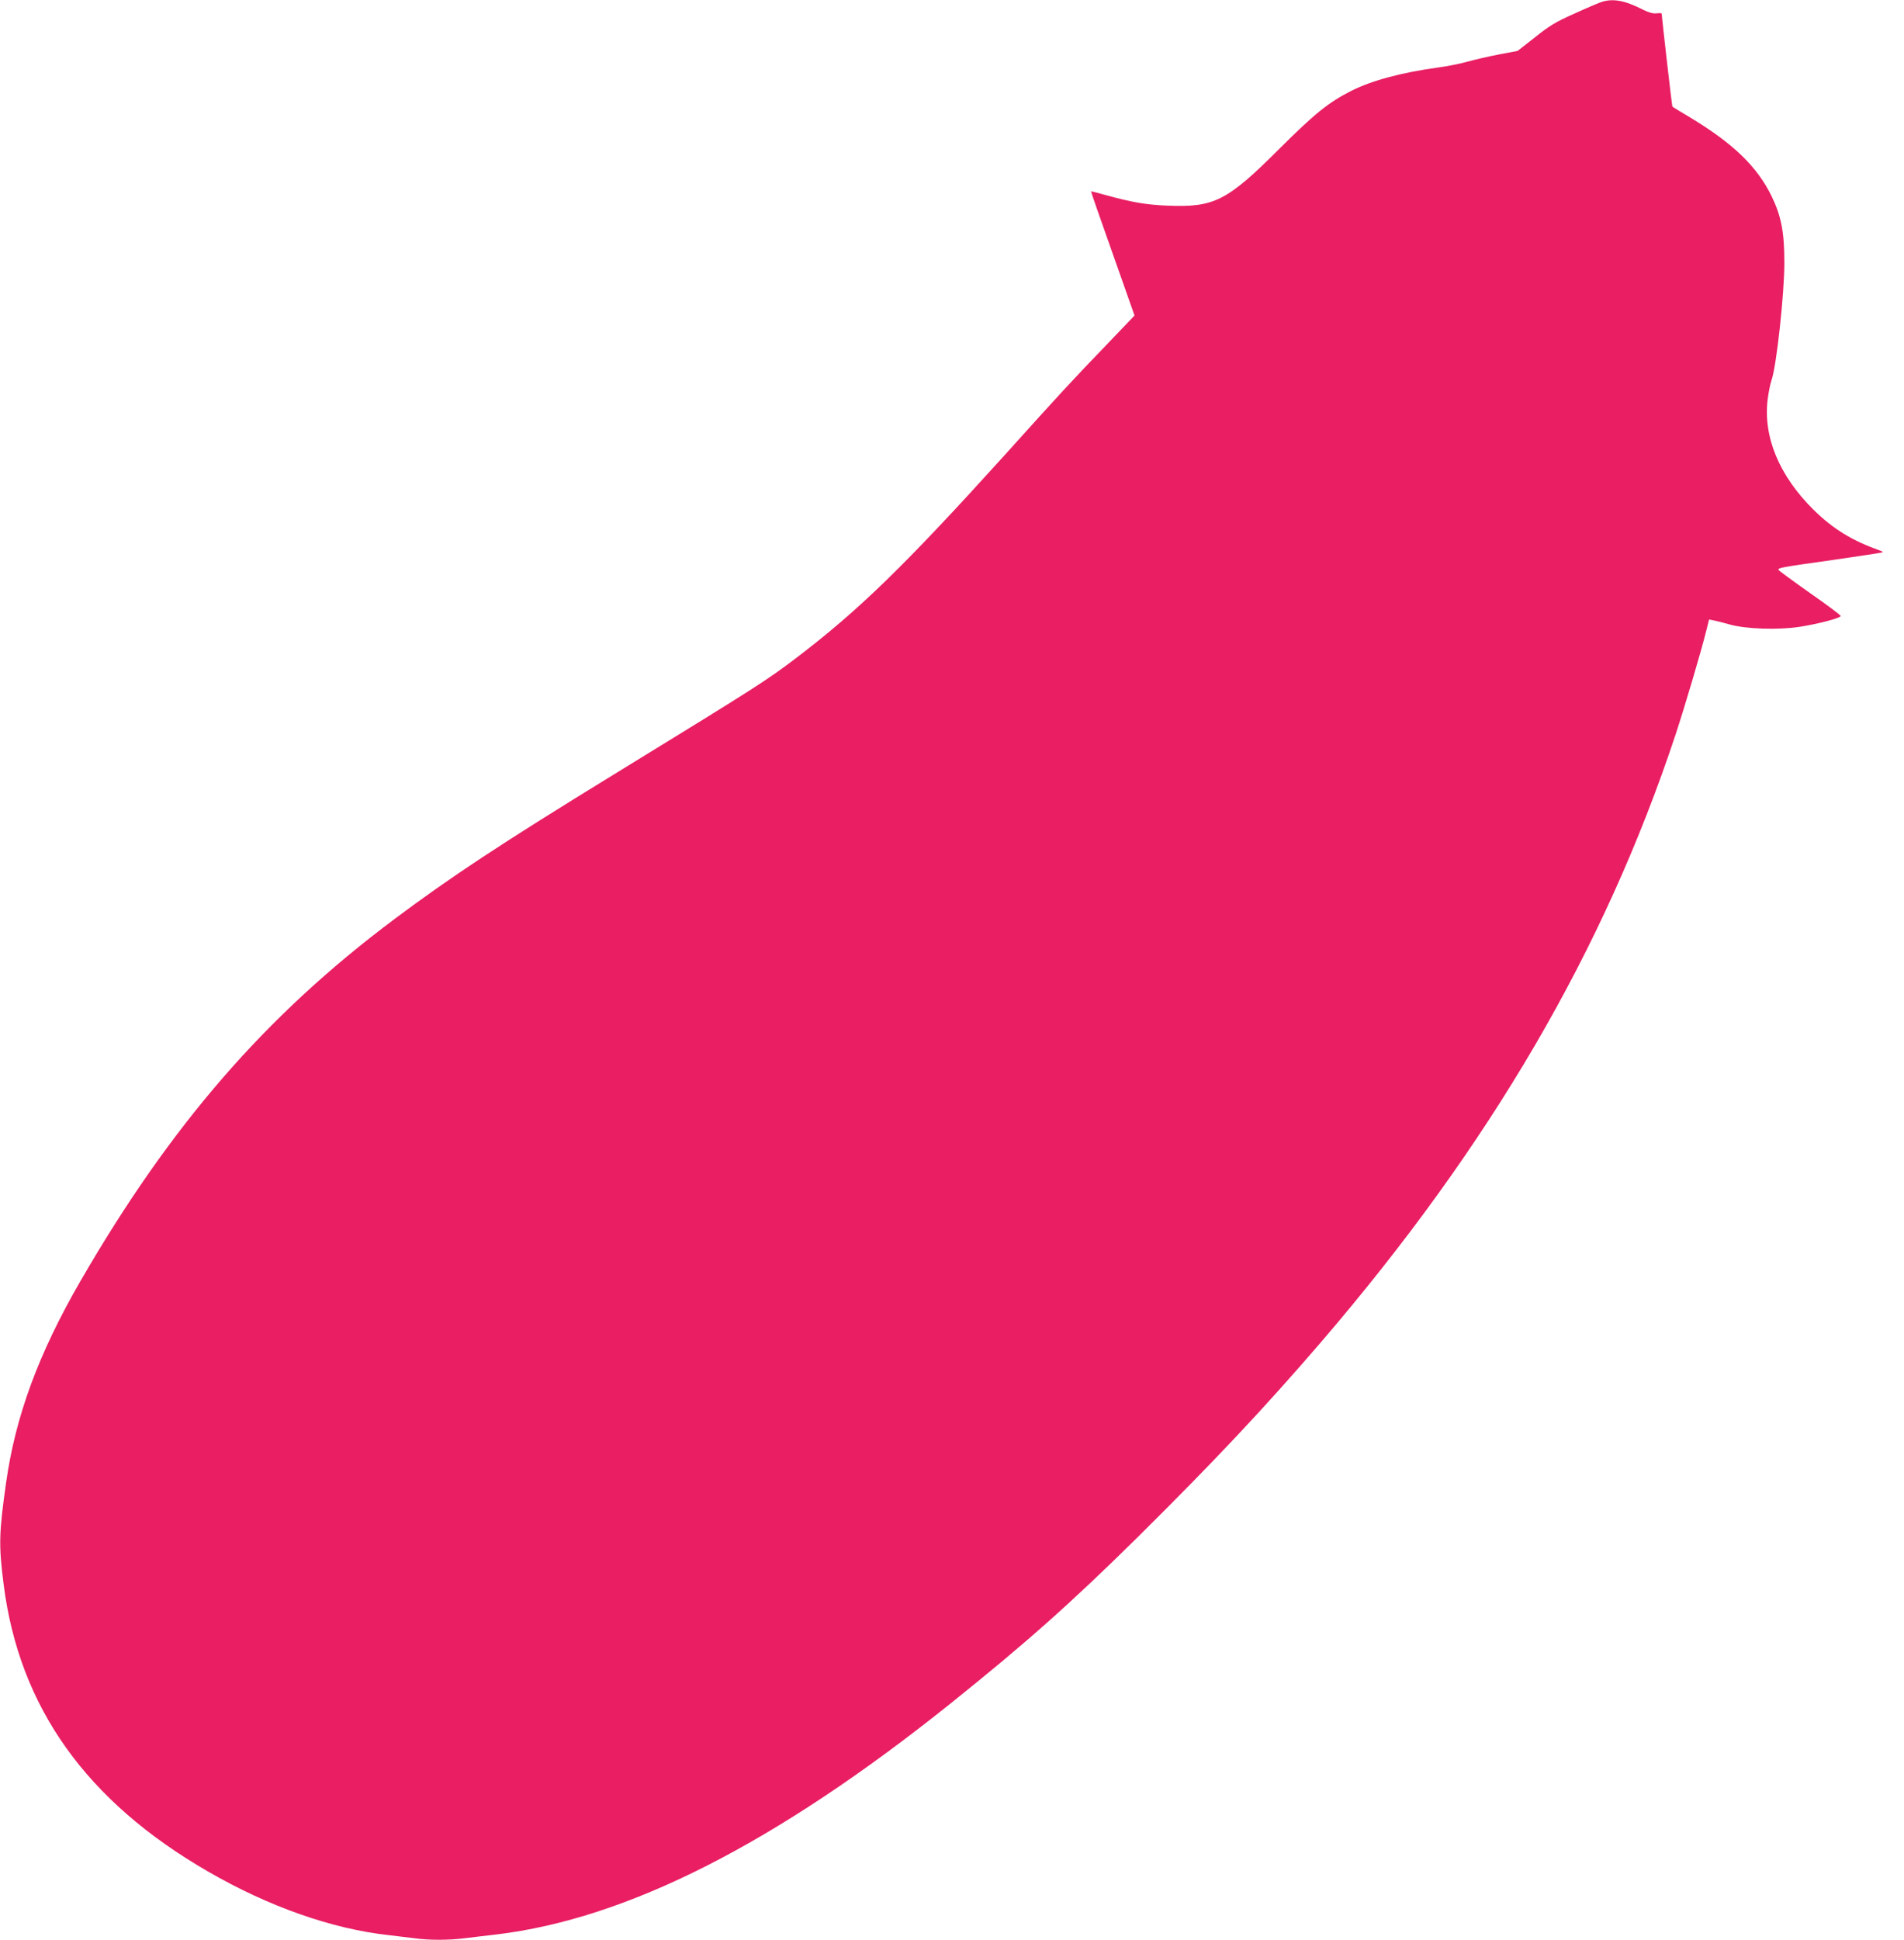 <?xml version="1.0" standalone="no"?>
<!DOCTYPE svg PUBLIC "-//W3C//DTD SVG 20010904//EN"
 "http://www.w3.org/TR/2001/REC-SVG-20010904/DTD/svg10.dtd">
<svg version="1.0" xmlns="http://www.w3.org/2000/svg"
 width="1257pt" height="1280pt" viewBox="0 0 1257 1280"
 preserveAspectRatio="xMidYMid meet">
<g transform="translate(0,1280) scale(0.1,-0.1)"
fill="#e91e63" stroke="none">
<path d="M10565 12784 c-22 -8 -102 -42 -178 -77 -115 -51 -158 -77 -253 -153
l-115 -90 -122 -23 c-67 -13 -159 -34 -205 -47 -46 -13 -134 -31 -195 -39
-246 -34 -440 -86 -577 -155 -148 -75 -241 -150 -470 -378 -348 -348 -433
-392 -743 -379 -143 6 -234 22 -412 71 -49 14 -90 24 -92 23 -1 -2 63 -186
143 -411 l144 -408 -177 -185 c-237 -246 -311 -326 -682 -738 -656 -725 -960
-1021 -1371 -1334 -196 -149 -248 -183 -1210 -773 -747 -458 -1076 -676 -1445
-952 -853 -638 -1478 -1359 -2075 -2391 -276 -478 -428 -890 -490 -1330 -47
-332 -49 -411 -16 -670 103 -810 545 -1431 1352 -1896 398 -230 816 -377 1189
-418 55 -7 133 -16 173 -21 94 -13 226 -13 327 0 44 5 138 17 210 25 866 103
1847 601 3000 1524 499 400 791 659 1233 1095 510 505 839 855 1210 1286 1122
1306 1871 2589 2343 4010 64 195 168 545 205 694 l17 68 31 -6 c17 -3 65 -15
106 -27 107 -30 319 -37 462 -15 127 20 269 58 270 71 0 6 -91 74 -203 152
-112 79 -205 147 -207 152 -5 14 9 17 358 66 179 26 327 48 329 51 2 2 -5 7
-15 10 -188 67 -311 142 -443 272 -225 223 -332 480 -301 728 6 46 17 101 25
124 33 92 85 571 85 775 0 203 -20 308 -84 440 -95 195 -252 347 -535 518 -64
38 -118 71 -120 73 -3 2 -68 573 -71 614 0 4 -15 4 -34 2 -22 -3 -50 5 -87 23
-125 64 -205 78 -284 49z"/>
</g>
</svg>
